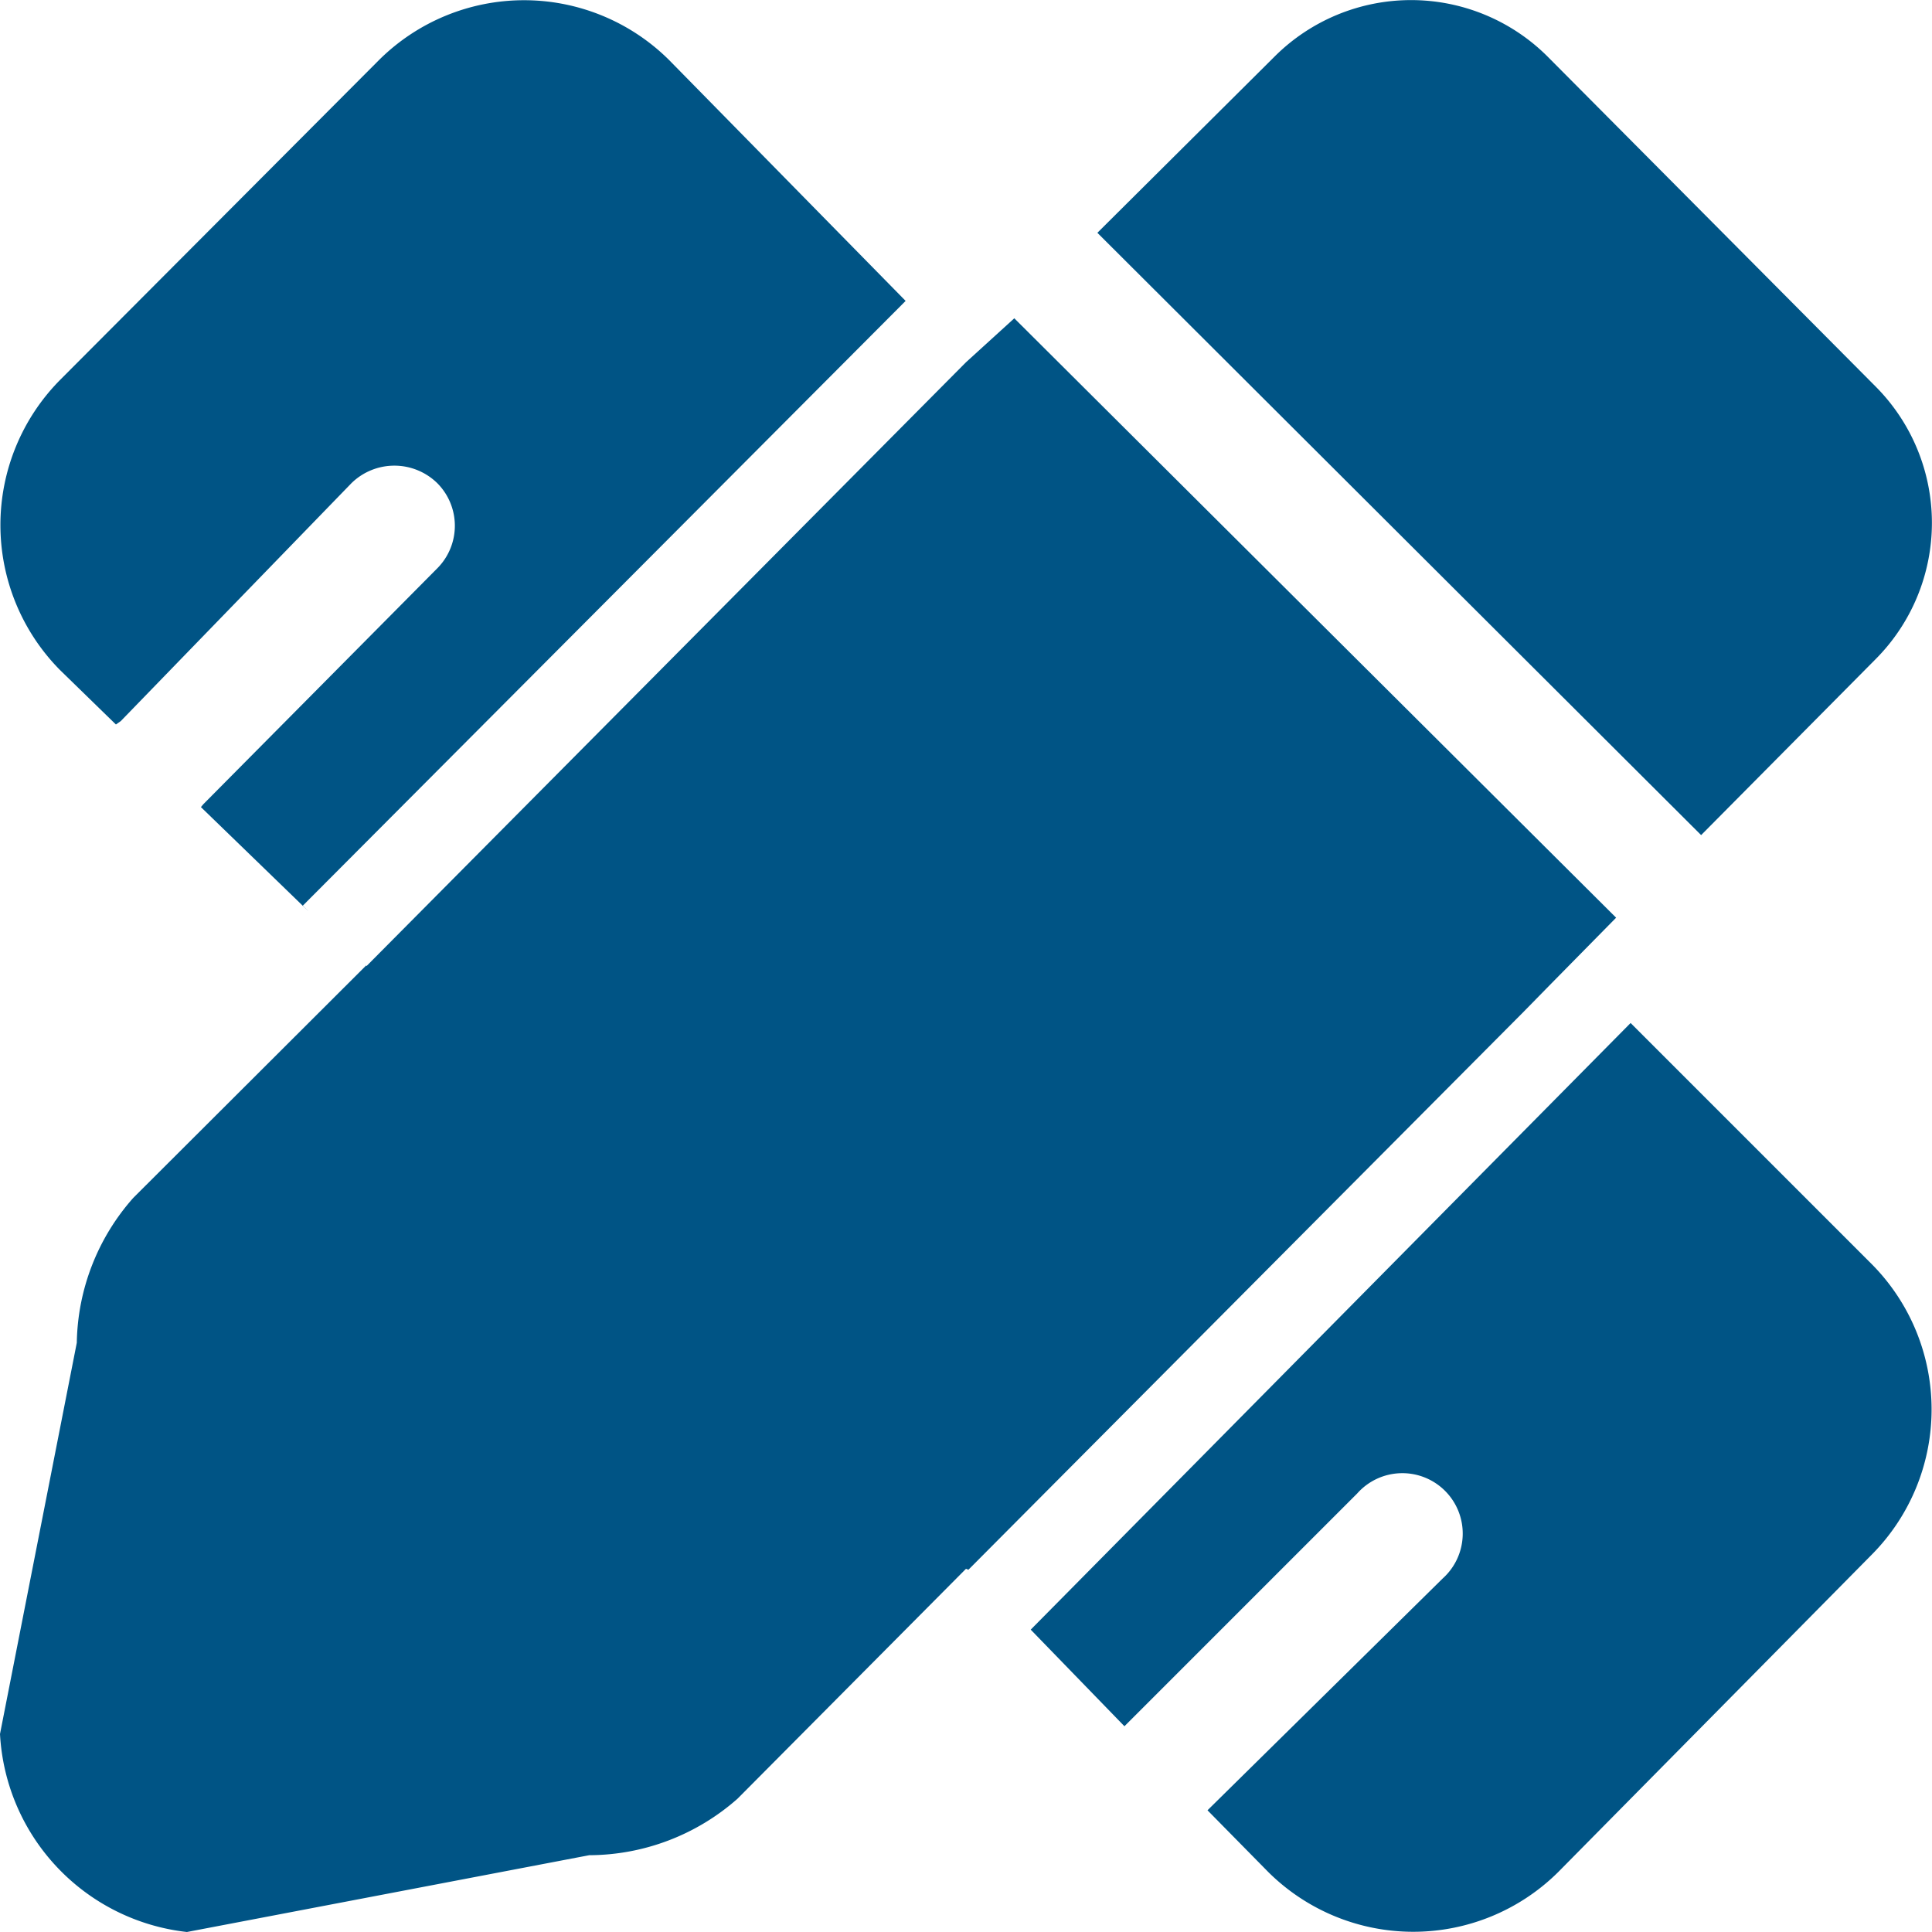 <?xml version="1.0" standalone="no"?><!DOCTYPE svg PUBLIC "-//W3C//DTD SVG 1.1//EN" "http://www.w3.org/Graphics/SVG/1.1/DTD/svg11.dtd"><svg t="1709084471341" class="icon" viewBox="0 0 1024 1024" version="1.1" xmlns="http://www.w3.org/2000/svg" p-id="29661" xmlns:xlink="http://www.w3.org/1999/xlink" width="60" height="60"><path d="M581.632 123.392l93.952-93.44a102.4 102.4 0 0 1 144.64 0L994.048 204.8a102.4 102.4 0 0 1 0 144.64l-92.416 93.184zM513.28 832l309.248-310.784-14.848 14.848L856.576 486.4 537.6 168.704l-25.6 23.296L194.304 512l-3.584-3.584 3.328 3.328-123.392 123.136a118.528 118.528 0 0 0-29.952 76.8L0 919.04A111.616 111.616 0 0 0 99.072 1024l213.248-40.704a119.296 119.296 0 0 0 78.592-29.952L512 831.488z m478.976-161.792l-128-128-317.952 321.536 49.664 51.2 123.392-123.392a32 32 0 1 1 45.312 45.056L640 959.488l32.256 32.768a109.056 109.056 0 0 0 153.6 0l166.144-168.192a109.312 109.312 0 0 0 0.256-153.856zM354.56 31.744a109.056 109.056 0 0 0-153.6 0L31.744 201.472a109.312 109.312 0 0 0 0 153.6L61.44 384l2.56-1.792L186.368 256a32.512 32.512 0 0 1 45.312 0 32 32 0 0 1 0 45.312l-123.904 124.928-1.28 1.536 57.344 55.552-3.328-3.328L480 159.488z" p-id="29662" fill="#005485"></path></svg>